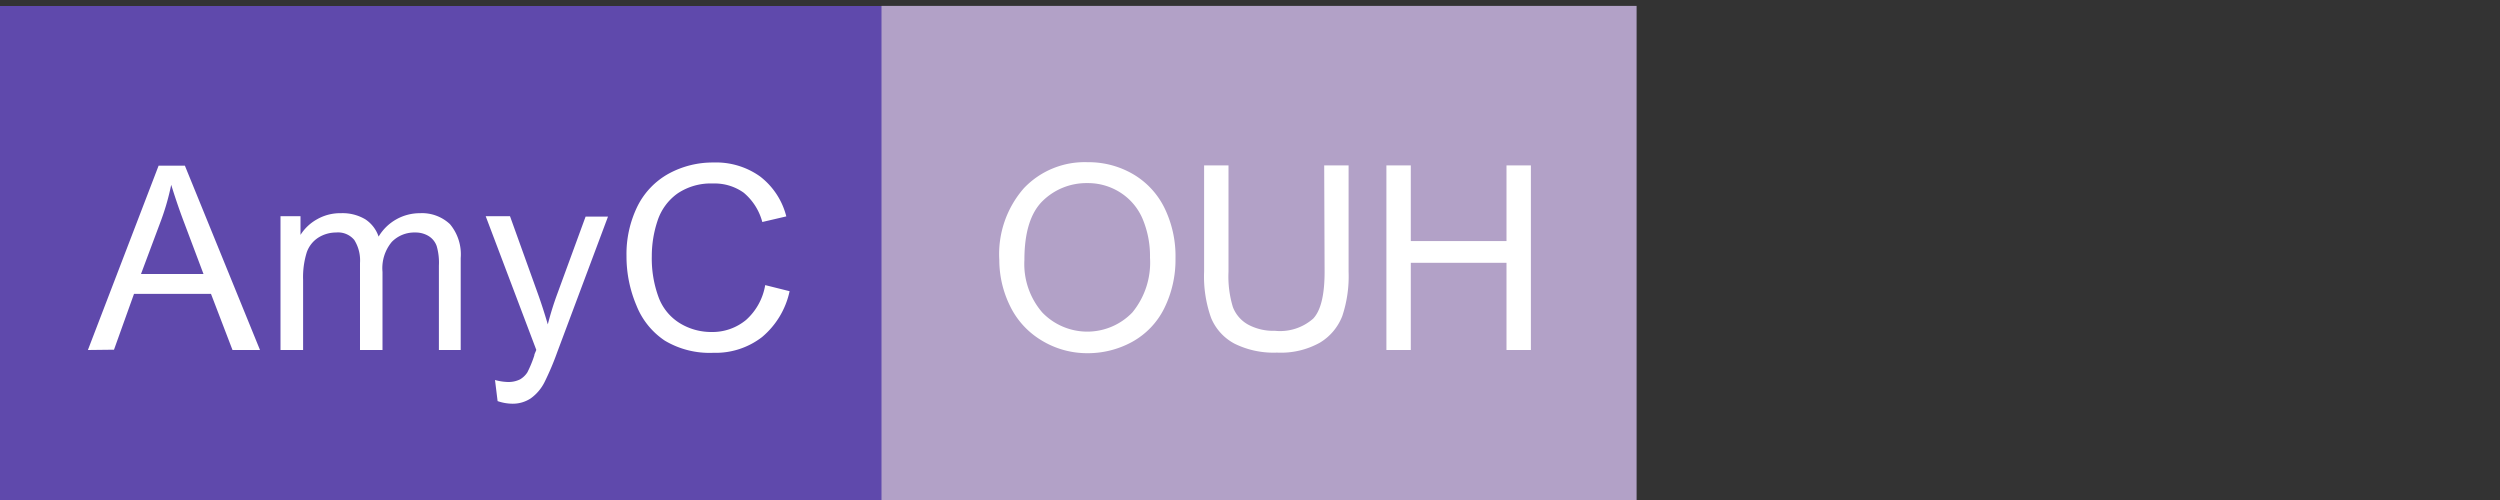 <svg id="Layer_1" data-name="Layer 1" xmlns="http://www.w3.org/2000/svg" viewBox="0 0 250 50"><rect x="0" y="0" width="250" height="50" fill="#333333" stroke="none"/><defs><style>.cls-1{fill:#5f49ac;}.cls-2{fill:#b2a1c7;}.cls-3{fill:none;}.cls-4{fill:#fff;}</style></defs><rect class="cls-1" y="0.6" width="88.3" height="49.72"/><rect class="cls-2" x="88.15" y="0.6" width="75.51" height="49.72" transform="translate(251.81 50.91) rotate(-180)"/><rect class="cls-3" x="88.15" y="0.6" width="75.51" height="49.72" transform="translate(251.81 50.91) rotate(-180)"/><path class="cls-4" d="M8.79,35l7.07-18.43h2.63L26,35H23.25L21.1,29.39H13.4l-2,5.58ZM14.1,27.4h6.25l-1.92-5.1c-.59-1.55-1-2.82-1.31-3.82a24,24,0,0,1-1,3.52Z"/><path class="cls-4" d="M28.05,35V21.62h2v1.87a4.59,4.59,0,0,1,1.67-1.57,4.64,4.64,0,0,1,2.37-.6,4.44,4.44,0,0,1,2.44.61,3.34,3.34,0,0,1,1.33,1.73A4.8,4.8,0,0,1,42,21.32a4.07,4.07,0,0,1,3,1.1,4.7,4.7,0,0,1,1.07,3.39V35H43.89V26.56a6,6,0,0,0-.22-1.95,1.93,1.93,0,0,0-.8-1,2.51,2.51,0,0,0-1.36-.36,3.14,3.14,0,0,0-2.33.94,4.1,4.1,0,0,0-.93,3V35H36V26.3A3.84,3.84,0,0,0,35.43,24a2.1,2.1,0,0,0-1.81-.75,3.34,3.34,0,0,0-1.77.5,2.87,2.87,0,0,0-1.17,1.47A8.37,8.37,0,0,0,30.31,28V35Z"/><path class="cls-4" d="M49.76,40.11,49.5,38a5.29,5.29,0,0,0,1.3.2A2.62,2.62,0,0,0,52,37.94a2.18,2.18,0,0,0,.74-.71,11.5,11.5,0,0,0,.69-1.68c0-.13.11-.31.2-.56L48.57,21.62H51l2.78,7.73c.36,1,.68,2,1,3.09a30.58,30.58,0,0,1,.93-3l2.85-7.78H60.8L55.73,35.2a27.94,27.94,0,0,1-1.27,3,4.45,4.45,0,0,1-1.39,1.64,3.25,3.25,0,0,1-1.86.53A4.62,4.62,0,0,1,49.76,40.11Z"/><path class="cls-4" d="M76.52,28.51l2.44.61a8.22,8.22,0,0,1-2.76,4.59,7.59,7.59,0,0,1-4.87,1.57,8.73,8.73,0,0,1-4.84-1.21,7.56,7.56,0,0,1-2.84-3.51,12.55,12.55,0,0,1-1-4.94,10.86,10.86,0,0,1,1.1-5,7.59,7.59,0,0,1,3.13-3.26,9.2,9.2,0,0,1,4.47-1.11A7.56,7.56,0,0,1,76,17.64a7.27,7.27,0,0,1,2.63,4l-2.4.56a5.73,5.73,0,0,0-1.86-2.93,5,5,0,0,0-3.07-.92,5.94,5.94,0,0,0-3.55,1,5.41,5.41,0,0,0-2,2.74,11.11,11.11,0,0,0-.57,3.53,11.2,11.2,0,0,0,.68,4.11A5.14,5.14,0,0,0,68,32.33a6,6,0,0,0,3.13.87A5.28,5.28,0,0,0,74.6,32,6,6,0,0,0,76.52,28.51Z"/><path class="cls-4" d="M99.93,26a10,10,0,0,1,2.46-7.18,8.37,8.37,0,0,1,6.36-2.6,8.84,8.84,0,0,1,4.6,1.22,8,8,0,0,1,3.12,3.4,11,11,0,0,1,1.08,5,10.94,10.94,0,0,1-1.13,5,7.76,7.76,0,0,1-3.21,3.35,9.22,9.22,0,0,1-4.47,1.13A8.75,8.75,0,0,1,104.09,34,8.15,8.15,0,0,1,101,30.59,10.44,10.44,0,0,1,99.93,26Zm2.51,0a7.41,7.41,0,0,0,1.79,5.25,6.25,6.25,0,0,0,9,0A7.85,7.85,0,0,0,115,25.77a9.57,9.57,0,0,0-.76-3.93,5.81,5.81,0,0,0-2.23-2.6,6,6,0,0,0-3.29-.93,6.25,6.25,0,0,0-4.45,1.78Q102.44,21.88,102.44,26Z"/><path class="cls-4" d="M132.42,16.54h2.44V27.19a12.57,12.57,0,0,1-.63,4.41A5.35,5.35,0,0,1,132,34.26a8,8,0,0,1-4.3,1,8.8,8.8,0,0,1-4.24-.89,5.13,5.13,0,0,1-2.35-2.58,12.33,12.33,0,0,1-.7-4.62V16.54h2.44V27.18a10.5,10.5,0,0,0,.44,3.53,3.39,3.39,0,0,0,1.54,1.76,5.31,5.31,0,0,0,2.66.61,5,5,0,0,0,3.83-1.22q1.14-1.21,1.14-4.68Z"/><path class="cls-4" d="M138.64,35V16.54h2.44v7.57h9.57V16.54h2.44V35h-2.44V26.28h-9.57V35Z"/></svg>